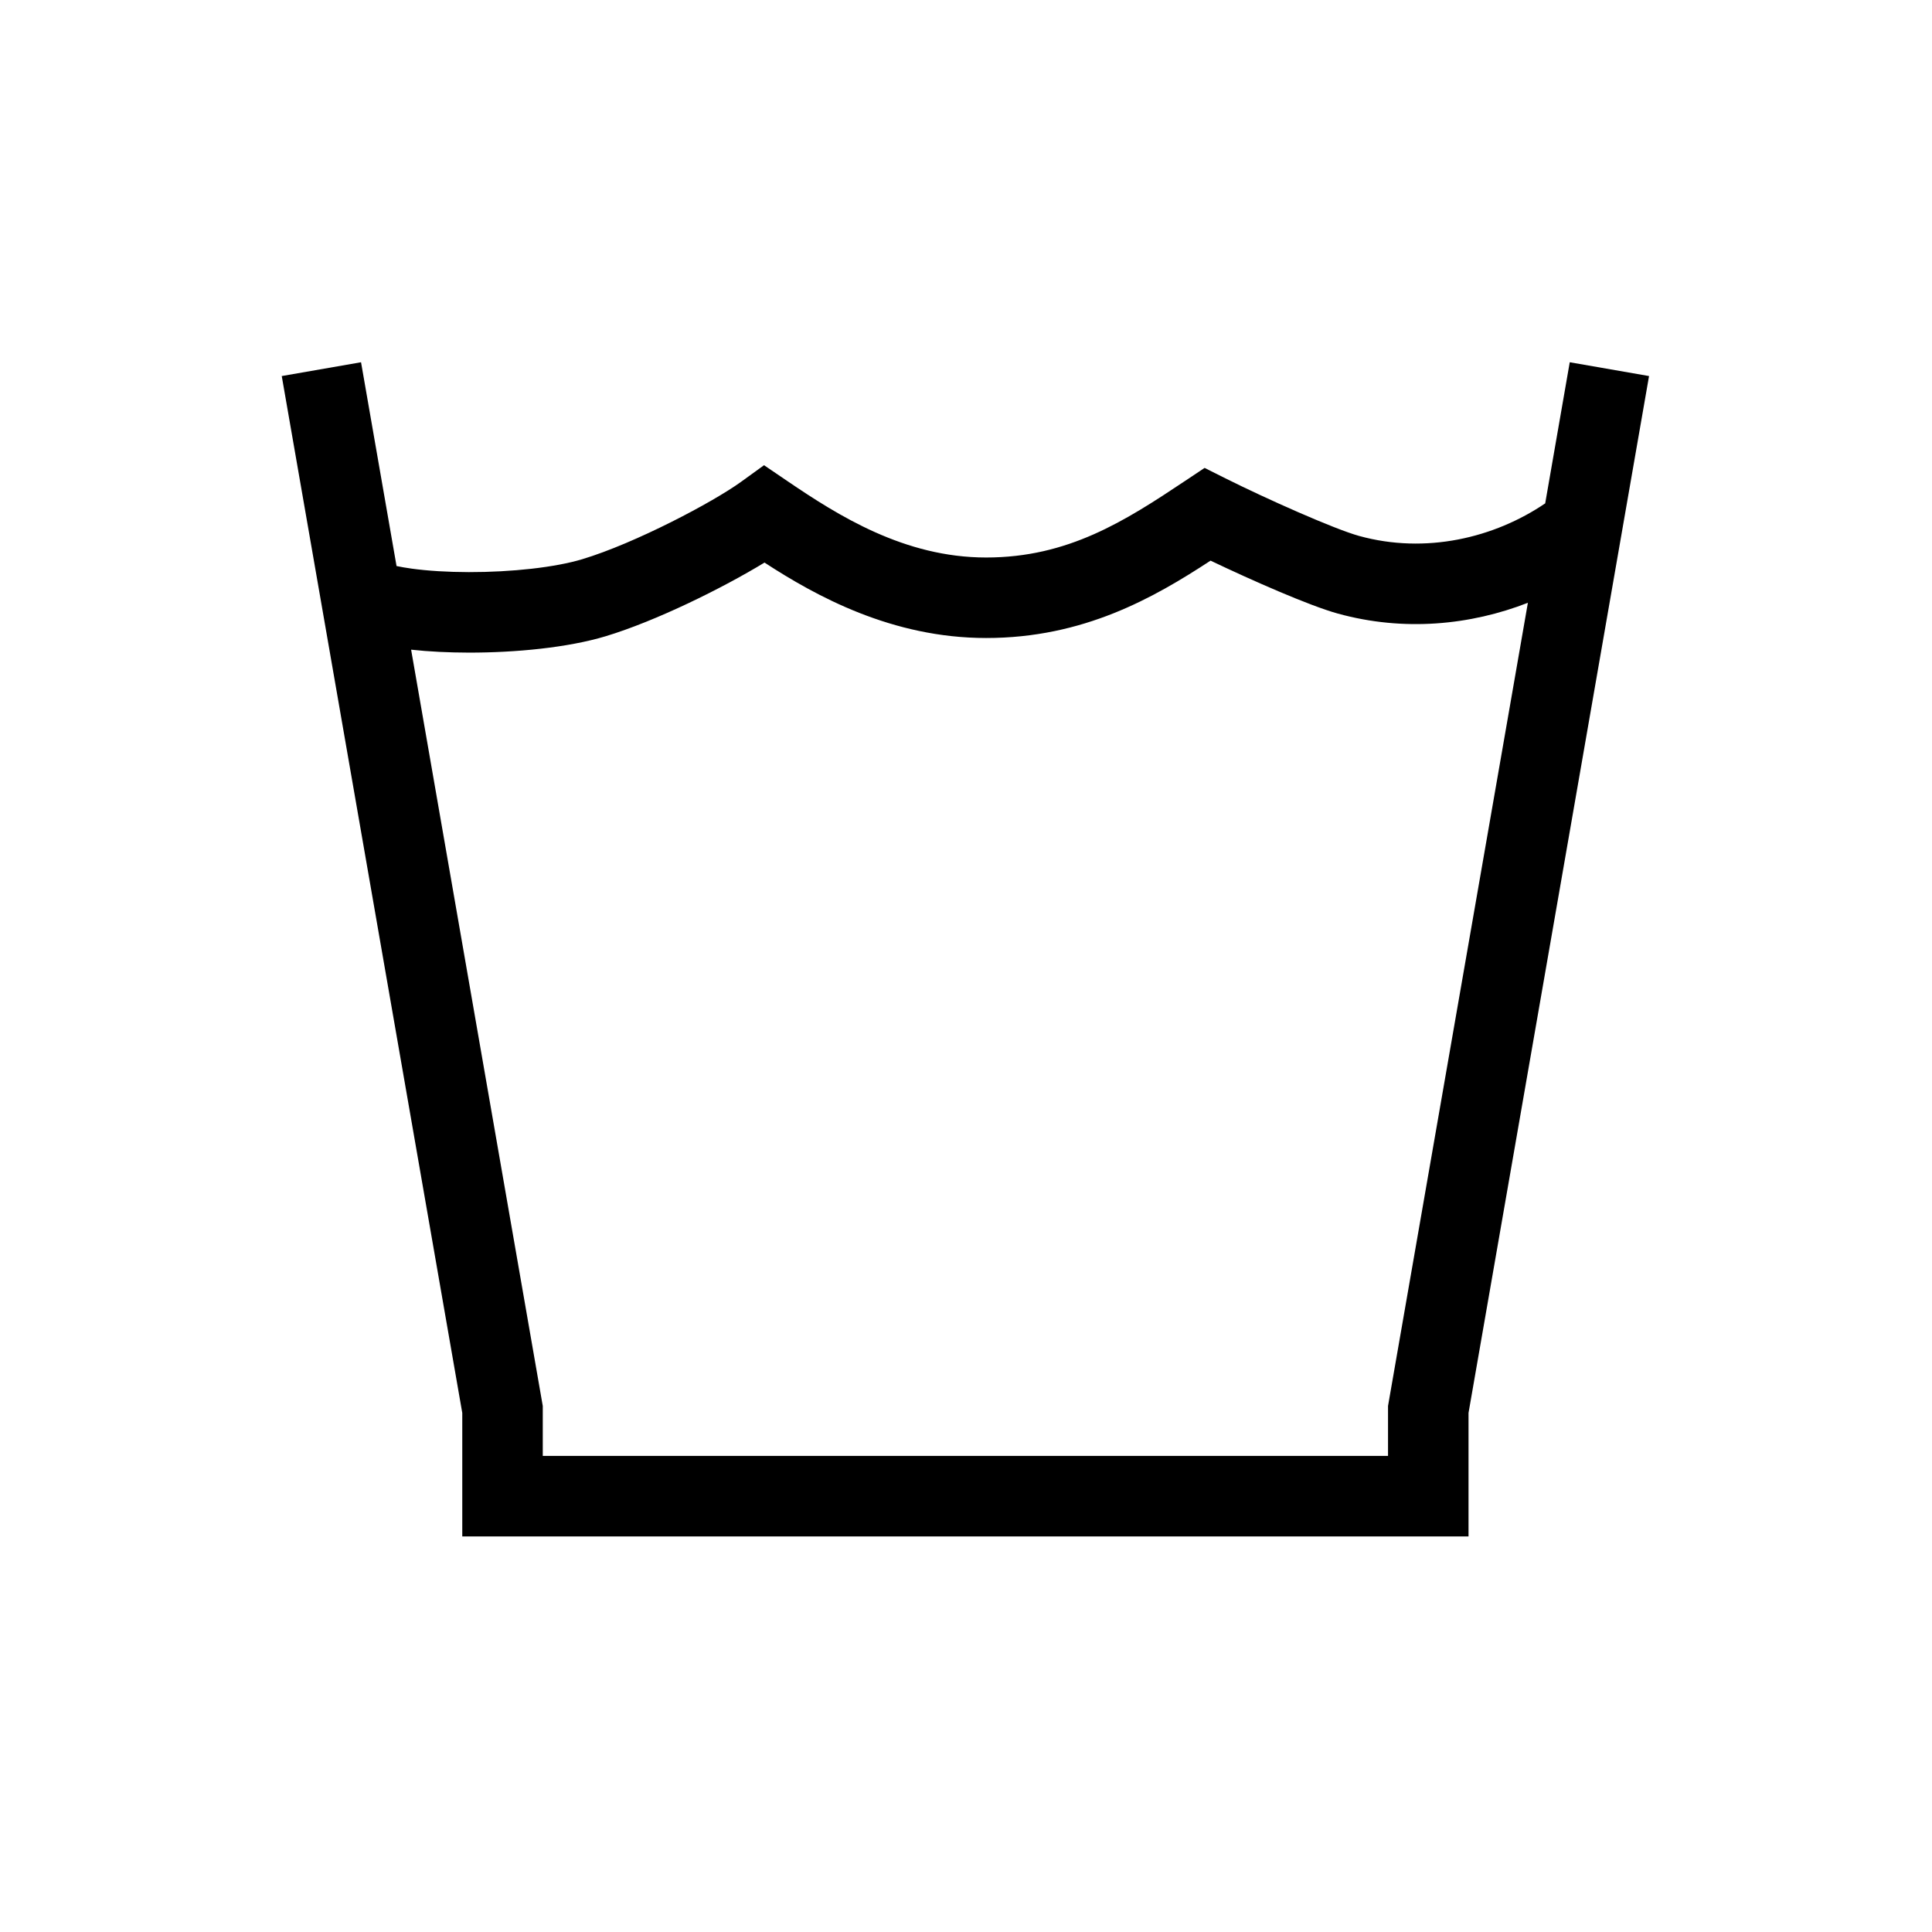 <svg width="48" height="48" viewBox="0 0 48 48" fill="none" xmlns="http://www.w3.org/2000/svg">
<path fill-rule="evenodd" clip-rule="evenodd" d="M7 9.343L11.485 35.104V38.172H36.485V35.104L40.97 9.343L39 9L38.39 12.506C37.128 13.363 35.424 13.773 33.766 13.315C33.15 13.145 31.455 12.389 30.447 11.885L29.928 11.625L29.445 11.947C27.942 12.95 26.536 13.851 24.5 13.851C22.468 13.851 20.826 12.81 19.562 11.952L18.982 11.558L18.414 11.969C17.71 12.479 15.776 13.499 14.467 13.893C13.796 14.096 12.712 14.216 11.646 14.214C11.122 14.213 10.63 14.183 10.225 14.127C10.08 14.107 9.956 14.085 9.852 14.063L8.97 9L7 9.343ZM10.214 16.141L13.485 34.931V36.172H34.485V34.931L37.96 14.976C36.537 15.53 34.885 15.699 33.234 15.243C32.534 15.05 31.102 14.419 30.076 13.929C28.663 14.854 26.919 15.851 24.5 15.851C22.161 15.851 20.276 14.812 18.994 13.977C17.954 14.61 16.298 15.43 15.045 15.808C14.109 16.09 12.806 16.216 11.643 16.214C11.15 16.213 10.661 16.19 10.214 16.141Z" fill="black"/>
</svg>
